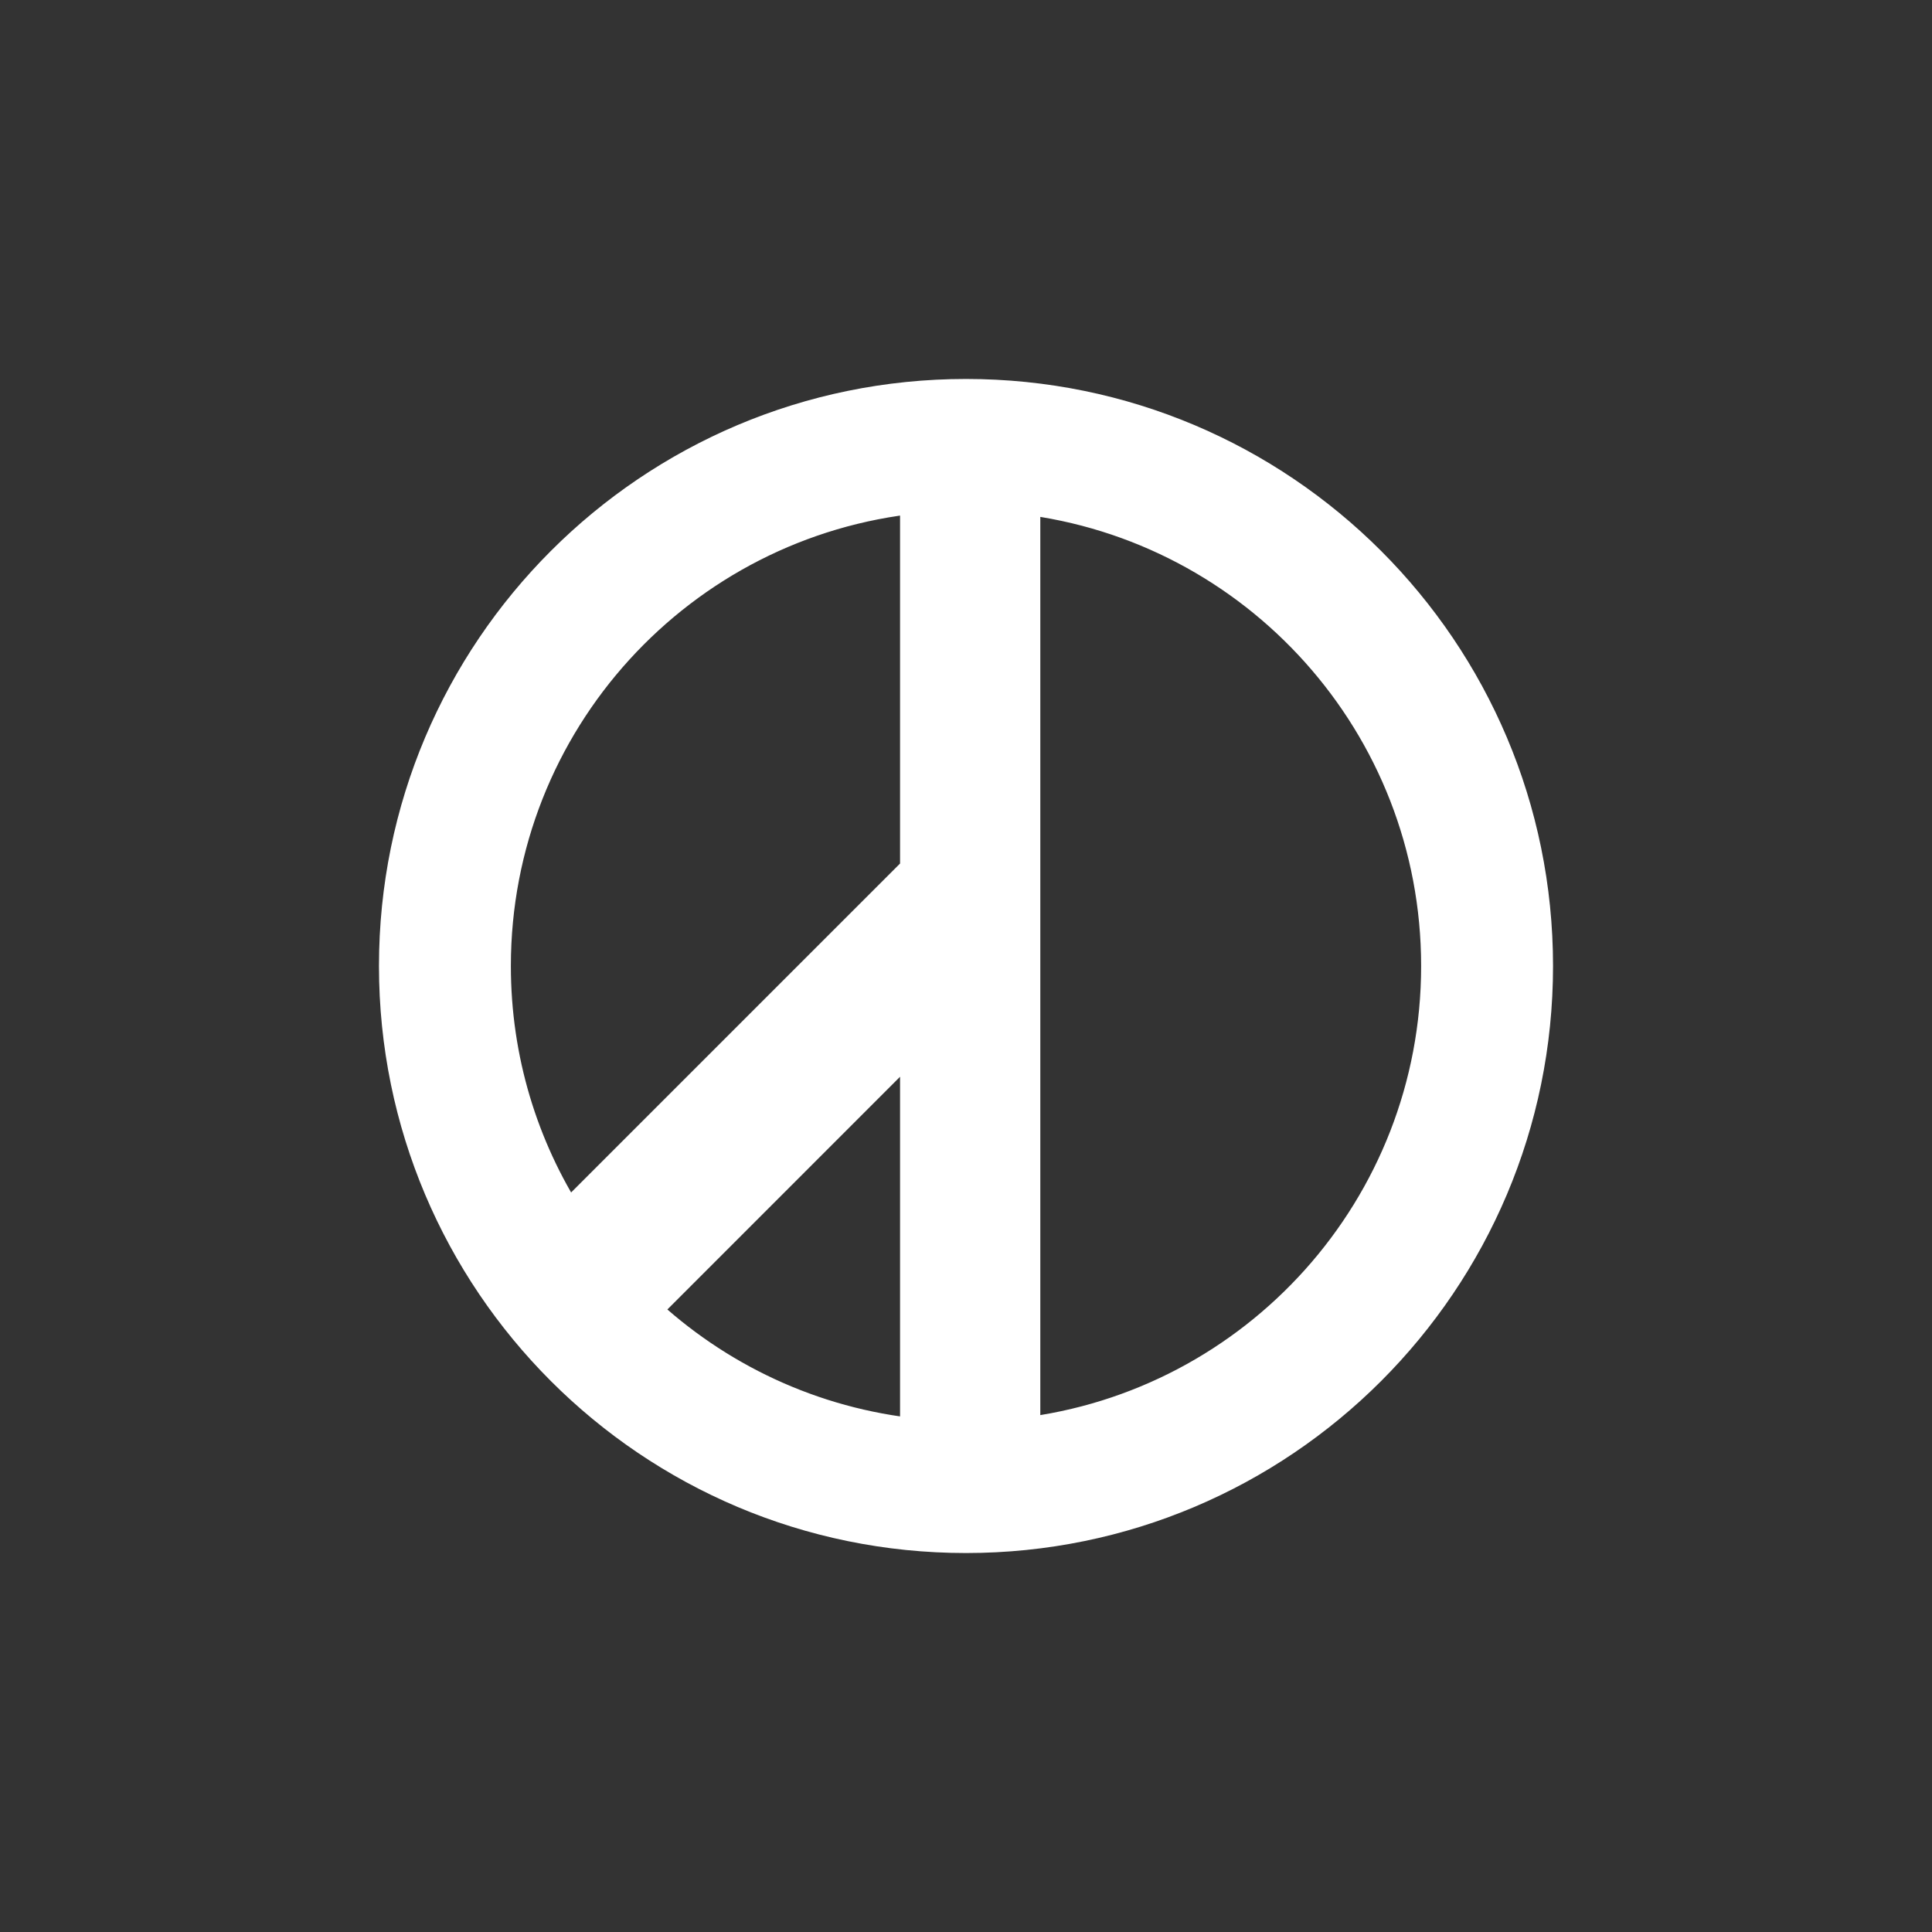 <svg width="52" height="52" viewBox="0 0 52 52" fill="none" xmlns="http://www.w3.org/2000/svg">
<rect x="0" y="0" width="52" height="52" fill="#333333" stroke="none"/>
<path fill-rule="evenodd" clip-rule="evenodd" d="M24.725 27.775V38.687C21.837 38.4 19.233 37.15 17.238 35.262L24.725 27.775ZM24.725 23.45V13.313C18.282 13.953 13.25 19.389 13.25 26C13.25 28.542 13.994 30.91 15.276 32.899L24.725 23.45ZM27.5 38.663C33.835 37.92 38.75 32.534 38.75 26C38.75 19.466 33.835 14.08 27.5 13.337V38.663ZM26 41.3C34.45 41.3 41.3 34.45 41.3 26C41.3 17.55 34.45 10.7 26 10.7C17.55 10.7 10.7 17.55 10.7 26C10.7 34.45 17.55 41.3 26 41.3Z" fill="white"/>
<path d="M24.725 38.687L24.676 39.185L25.225 39.239V38.687H24.725ZM24.725 27.775H25.225V26.568L24.371 27.421L24.725 27.775ZM17.238 35.262L16.884 34.908L16.521 35.272L16.894 35.625L17.238 35.262ZM24.725 23.45L25.078 23.803L25.225 23.657V23.45H24.725ZM24.725 13.313H25.225V12.761L24.676 12.815L24.725 13.313ZM15.276 32.899L14.856 33.17L15.191 33.691L15.629 33.252L15.276 32.899ZM27.5 38.663H27V39.225L27.558 39.159L27.5 38.663ZM27.5 13.337L27.558 12.841L27 12.775V13.337H27.5ZM25.225 38.687V27.775H24.225V38.687H25.225ZM16.894 35.625C18.967 37.587 21.674 38.886 24.676 39.185L24.774 38.19C22 37.914 19.499 36.713 17.581 34.899L16.894 35.625ZM24.371 27.421L16.884 34.908L17.591 35.616L25.078 28.128L24.371 27.421ZM25.225 23.45V13.313H24.225V23.45H25.225ZM24.676 12.815C17.979 13.48 12.75 19.129 12.75 26H13.75C13.75 19.648 18.585 14.425 24.774 13.81L24.676 12.815ZM12.75 26C12.75 28.641 13.523 31.103 14.856 33.17L15.696 32.628C14.465 30.718 13.75 28.443 13.75 26H12.75ZM15.629 33.252L25.078 23.803L24.371 23.096L14.922 32.545L15.629 33.252ZM38.25 26C38.25 32.278 33.528 37.453 27.442 38.166L27.558 39.159C34.142 38.388 39.25 32.791 39.25 26H38.25ZM27.442 13.834C33.528 14.547 38.25 19.722 38.25 26H39.25C39.25 19.209 34.142 13.612 27.558 12.841L27.442 13.834ZM28 38.663V13.337H27V38.663H28ZM40.8 26C40.8 34.174 34.174 40.8 26 40.8V41.8C34.726 41.8 41.8 34.726 41.8 26H40.8ZM26 11.2C34.174 11.2 40.8 17.826 40.8 26H41.8C41.8 17.274 34.726 10.2 26 10.2V11.2ZM11.2 26C11.2 17.826 17.826 11.2 26 11.2V10.2C17.274 10.2 10.2 17.274 10.2 26H11.2ZM26 40.8C17.826 40.8 11.2 34.174 11.2 26H10.2C10.2 34.726 17.274 41.8 26 41.8V40.8Z" fill="white"/>
</svg>
